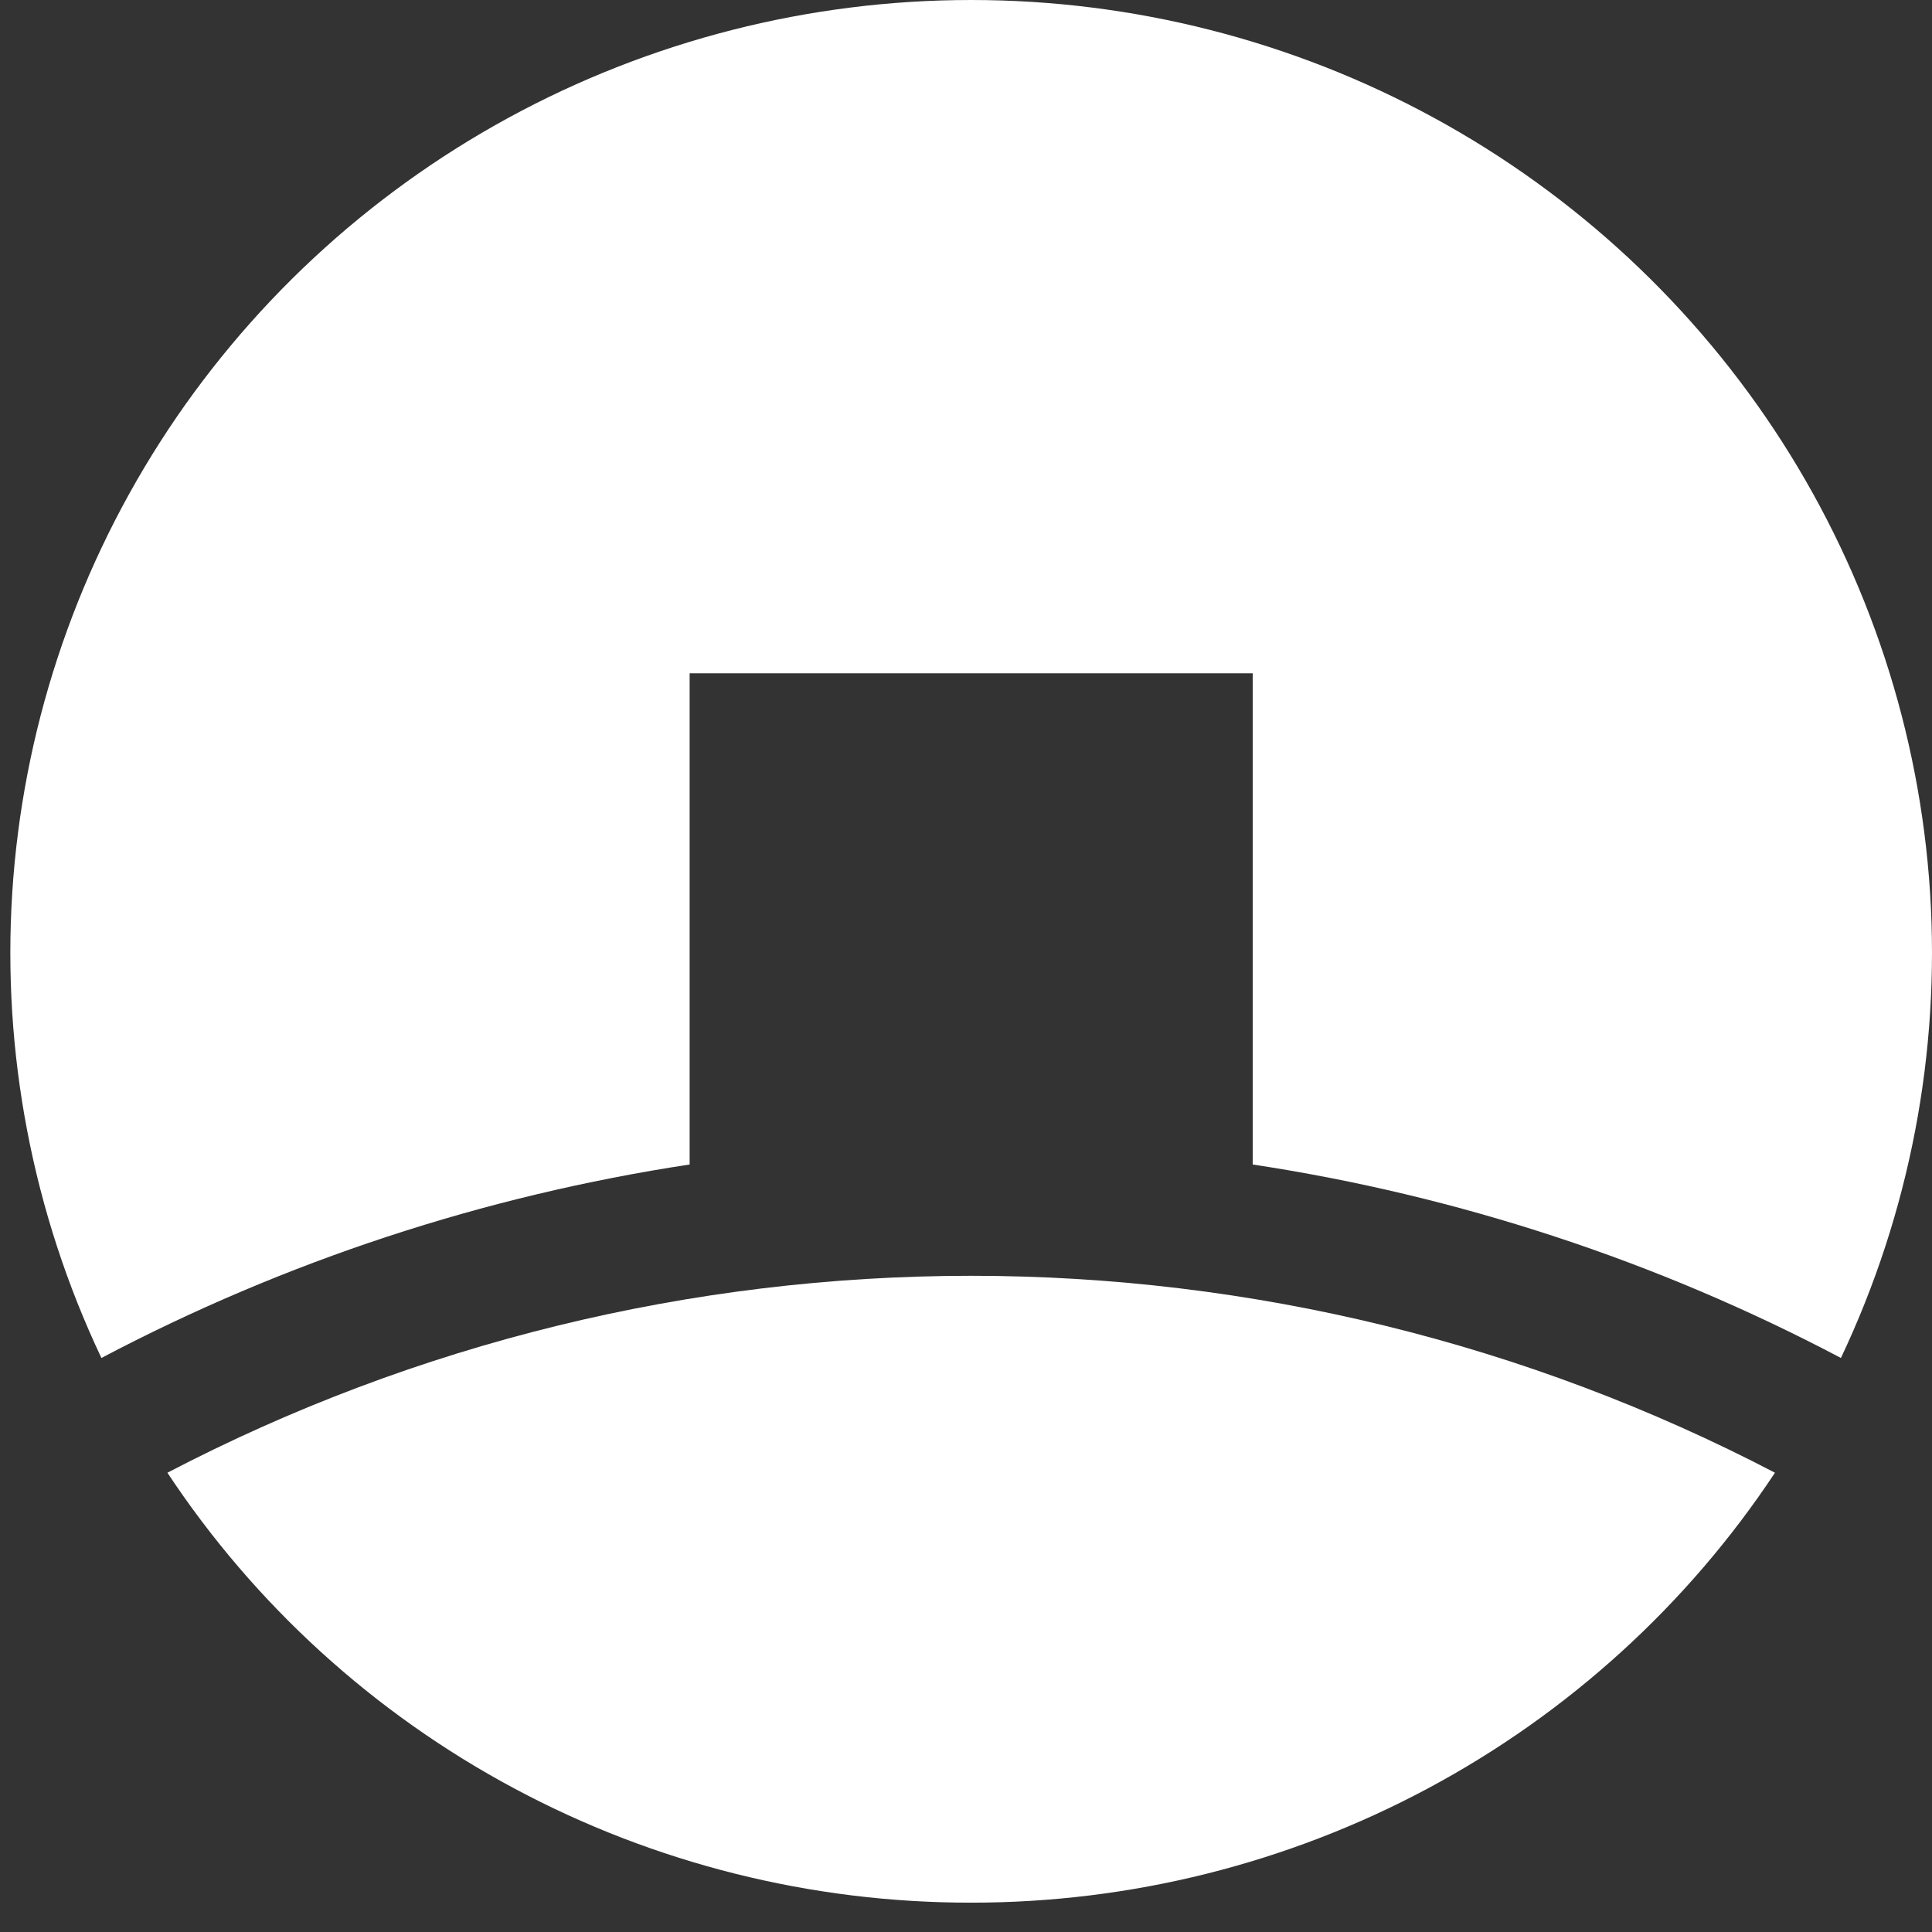 <svg xmlns="http://www.w3.org/2000/svg" width="43" height="43" viewBox="0 0 43 43" fill="none">
  <rect x="0" y="0" width="43" height="43" fill="#333333" stroke="none"/>
  <path fill-rule="evenodd" clip-rule="evenodd" d="M15.349 14.986H27.881V25.918C32.459 26.612 36.885 28.068 40.973 30.224C42.503 26.992 43.185 23.428 42.957 19.864C42.728 16.3 41.596 12.852 39.666 9.837C37.735 6.823 35.069 4.341 31.913 2.621C28.758 0.902 25.216 0 21.615 0C18.015 0 14.473 0.902 11.317 2.621C8.162 4.341 5.495 6.823 3.564 9.837C1.634 12.852 0.502 16.3 0.273 19.864C0.045 23.428 0.727 26.992 2.257 30.224C6.346 28.069 10.772 26.613 15.349 25.918V14.986Z" fill="white"/>
  <path fill-rule="evenodd" clip-rule="evenodd" d="M21.615 42.347C25.163 42.349 28.656 41.475 31.779 39.805C34.902 38.134 37.557 35.719 39.505 32.778C33.988 29.899 27.848 28.395 21.615 28.395C15.382 28.395 9.242 29.899 3.726 32.778C5.672 35.721 8.326 38.137 11.45 39.807C14.573 41.478 18.067 42.351 21.615 42.347Z" fill="white"/>
</svg>